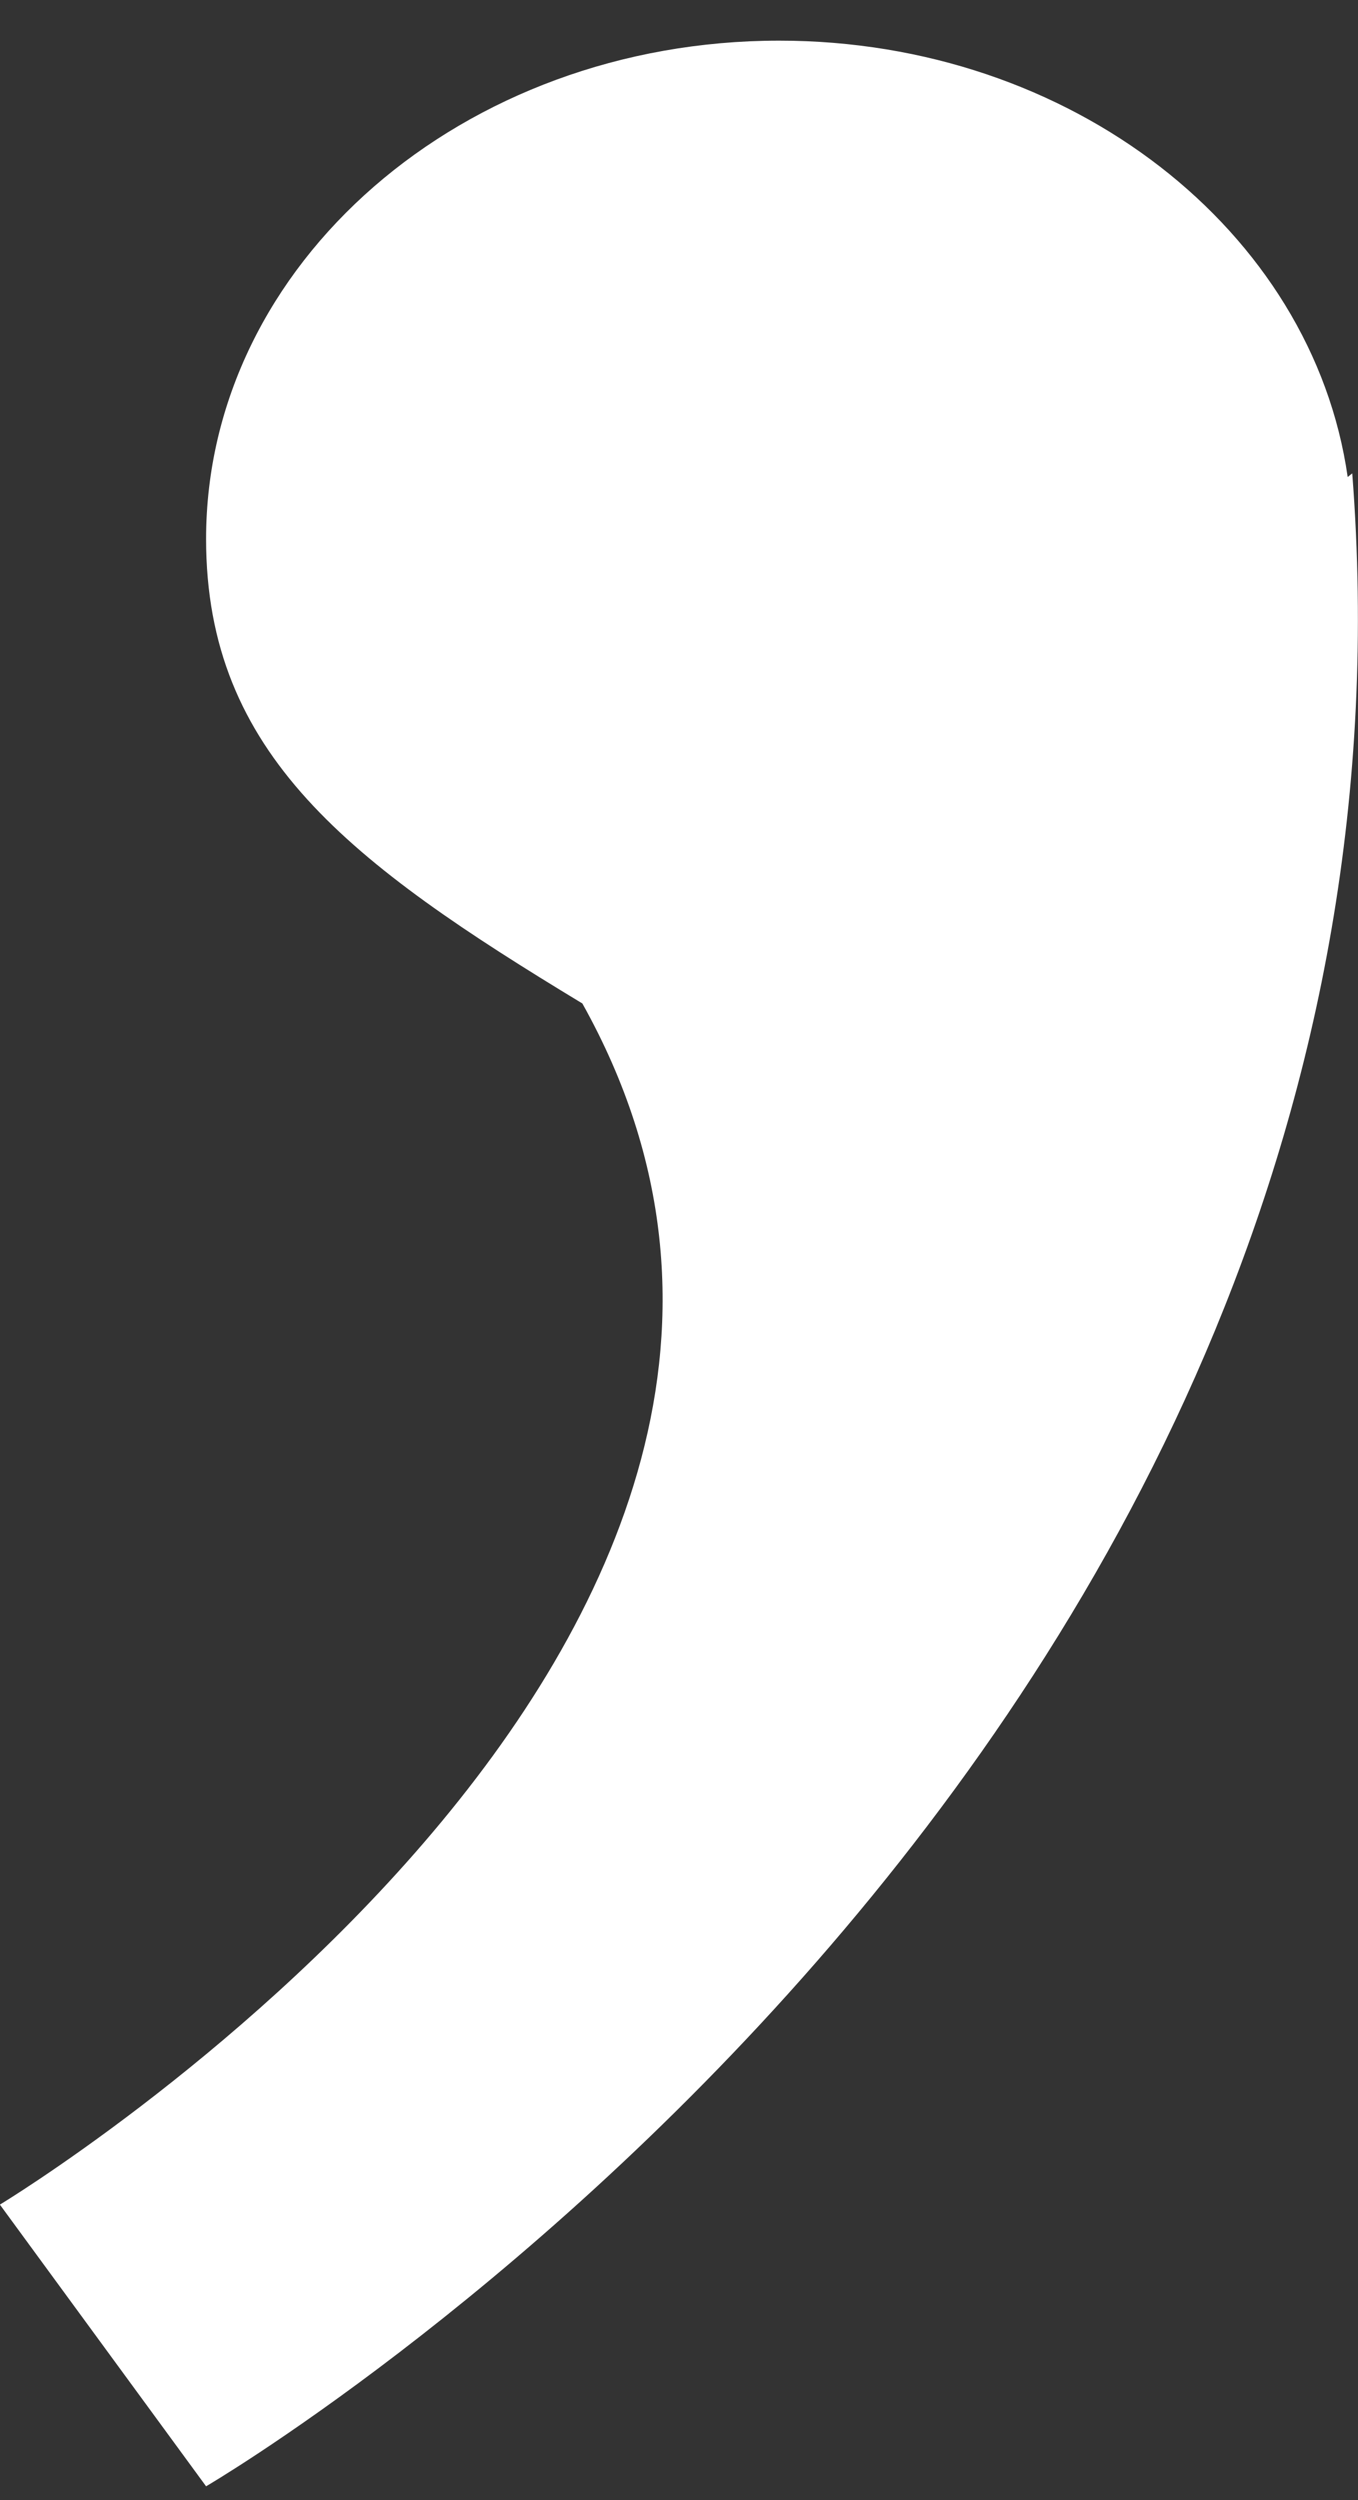 <svg xmlns="http://www.w3.org/2000/svg" width="25" height="46" viewBox="0 0 25 46" fill="none"><rect x="0" y="0" width="25" height="46" fill="#333333" stroke="none"/><path d="M24.81 8.777C24.164 4.251 19.727 0.748 14.344 0.748C8.517 0.748 3.794 4.854 3.794 9.917C3.794 13.876 6.443 15.878 10.721 18.464C17.255 30.151 -0.002 40.565 -0.002 40.565L3.794 45.748C3.794 45.748 26.726 32.359 24.894 8.71L24.81 8.777Z" fill="white"></path></svg>